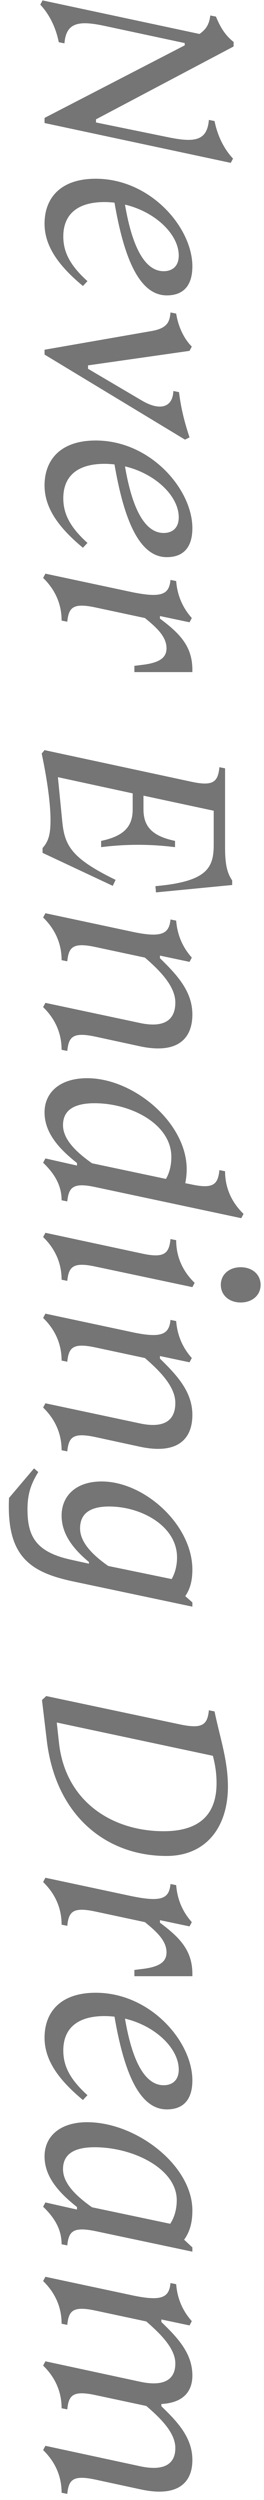 <svg width="39" height="369" viewBox="0 0 39 369" fill="none" xmlns="http://www.w3.org/2000/svg">
<path d="M6.286 0.058L29.47 5.014C30.478 4.3 30.898 3.586 31.066 2.284L31.906 2.452C32.452 3.796 33.166 5.14 34.51 6.19L34.51 6.862L14.182 17.614L14.182 18.076L25.06 20.302C28.84 21.058 30.604 20.722 30.856 17.698L31.696 17.866C32.116 20.008 33.082 21.982 34.426 23.41L34.09 24.04L6.58 18.16L6.58 17.404L27.286 6.694L27.286 6.358L15.316 3.796C11.536 2.998 9.772 3.376 9.52 6.4L8.68 6.232C8.26 4.09 7.294 2.116 5.95 0.688L6.286 0.058ZM15.442 29.825C11.452 29.825 9.352 31.631 9.352 34.907C9.352 37.175 10.318 39.149 12.922 41.501L12.25 42.215C8.764 39.317 6.58 36.419 6.58 33.017C6.58 29.279 8.89 26.381 14.14 26.381C22.246 26.381 28.42 33.605 28.42 39.317C28.42 42.173 27.076 43.601 24.64 43.601C20.356 43.601 18.214 37.469 16.912 29.909C16.45 29.867 15.946 29.825 15.442 29.825ZM26.404 37.721C26.404 34.571 22.918 31.253 18.466 30.203C19.558 36.671 21.49 40.031 24.178 40.031C25.438 40.031 26.404 39.317 26.404 37.721ZM28 51.788L13.006 53.931L13.006 54.434L20.986 59.139C23.632 60.693 25.522 60.147 25.606 57.711L26.446 57.879C26.74 60.315 27.286 62.414 28 64.556L27.328 64.892L6.58 52.334L6.58 51.62L22.456 48.849C24.766 48.428 25.06 47.462 25.186 46.118L26.026 46.286C26.32 48.135 27.118 49.941 28.336 51.158L28 51.788ZM15.442 68.462C11.452 68.462 9.352 70.268 9.352 73.544C9.352 75.812 10.318 77.786 12.922 80.138L12.25 80.852C8.764 77.954 6.58 75.056 6.58 71.654C6.58 67.916 8.89 65.018 14.14 65.018C22.246 65.018 28.42 72.242 28.42 77.954C28.42 80.81 27.076 82.238 24.64 82.238C20.356 82.238 18.214 76.106 16.912 68.546C16.45 68.504 15.946 68.462 15.442 68.462ZM26.404 76.358C26.404 73.208 22.918 69.89 18.466 68.84C19.558 75.308 21.49 78.668 24.178 78.668C25.438 78.668 26.404 77.954 26.404 76.358ZM6.706 84.671L19.306 87.359C23.926 88.325 24.976 87.737 25.186 85.595L26.026 85.763C26.194 87.905 26.992 89.711 28.336 91.223L28 91.853L23.632 90.929L23.632 91.307C26.488 93.449 28.42 95.339 28.42 98.867L28.42 99.203L19.852 99.203L19.852 98.279L21.196 98.111C23.8 97.775 24.598 96.935 24.598 95.675C24.598 93.911 23.002 92.525 21.406 91.223L14.14 89.669C10.822 88.955 10.15 89.627 9.94 91.769L9.1 91.601C9.1 88.829 7.882 86.771 6.37 85.301L6.706 84.671ZM6.16 111.224L6.58 110.72L28.252 115.382C31.528 116.096 32.2 115.382 32.41 113.24L33.25 113.408L33.25 125.126C33.25 127.814 33.628 128.948 34.3 129.956L34.3 130.628L23.044 131.72L22.96 130.796C30.646 130.124 31.57 128.066 31.57 124.664L31.57 119.666L21.196 117.44L21.196 119.456C21.196 121.976 22.456 123.404 25.858 124.118L25.858 125.042C22.204 124.58 18.592 124.58 14.938 125.042L14.938 124.118C18.34 123.404 19.6 121.976 19.6 119.456L19.6 117.104L8.554 114.71L9.184 121.094C9.52 124.748 10.444 126.638 17.08 129.872L16.66 130.754L6.286 125.882L6.286 125.168C7.252 124.118 7.462 122.9 7.462 121.052C7.462 118.7 7 115.214 6.16 111.224ZM6.706 134.792L19.306 137.48C23.884 138.488 24.976 137.858 25.186 135.716L26.026 135.884C26.194 138.026 26.992 139.832 28.336 141.344L28 141.974L23.632 141.05L23.632 141.428C26.068 143.822 28.42 146.258 28.42 149.744C28.42 153.23 26.32 155.624 20.734 154.448L14.14 153.02C10.822 152.306 10.15 152.978 9.94 155.12L9.1 154.952C9.1 152.18 7.882 150.122 6.37 148.652L6.706 148.022L20.524 150.962C24.472 151.844 25.9 150.374 25.9 147.98C25.9 145.544 23.59 143.234 21.406 141.344L14.14 139.79C10.822 139.076 10.15 139.748 9.94 141.89L9.1 141.722C9.1 138.95 7.882 136.892 6.37 135.422L6.706 134.792ZM27.58 172.582C27.58 173.338 27.496 174.01 27.37 174.64L28.21 174.808C31.486 175.522 32.2 174.85 32.41 172.708L33.25 172.876C33.25 175.648 34.468 177.706 35.98 179.176L35.644 179.806L14.14 175.228C10.864 174.514 10.15 175.186 9.94 177.328L9.1 177.16C9.1 174.724 7.798 173.002 6.37 171.616L6.706 170.986L11.368 172.036L11.368 171.658C8.764 169.6 6.58 167.248 6.58 164.182C6.58 161.284 8.806 159.142 12.88 159.142C19.768 159.142 27.58 165.736 27.58 172.582ZM13.972 162.838C10.906 162.838 9.31 163.888 9.31 166.072C9.31 168.13 11.158 169.978 13.594 171.7L24.514 174.01C25.102 173.002 25.312 171.826 25.312 170.776C25.312 165.904 19.348 162.838 13.972 162.838ZM35.56 187.042C37.24 187.042 38.5 188.092 38.5 189.646C38.5 191.2 37.24 192.25 35.56 192.25C33.88 192.25 32.62 191.2 32.62 189.646C32.62 188.092 33.88 187.042 35.56 187.042ZM6.706 181.96L20.986 185.026C24.262 185.74 24.976 185.026 25.186 182.884L26.026 183.052C26.026 185.824 27.244 187.882 28.756 189.352L28.42 189.982L14.14 186.958C10.864 186.244 10.15 186.916 9.94 189.058L9.1 188.89C9.1 186.118 7.882 184.06 6.37 182.59L6.706 181.96ZM6.706 193.896L19.306 196.584C23.884 197.592 24.976 196.962 25.186 194.82L26.026 194.988C26.194 197.13 26.992 198.936 28.336 200.448L28 201.078L23.632 200.154L23.632 200.532C26.068 202.926 28.42 205.362 28.42 208.848C28.42 212.334 26.32 214.728 20.734 213.552L14.14 212.124C10.822 211.41 10.15 212.082 9.94 214.224L9.1 214.056C9.1 211.284 7.882 209.226 6.37 207.756L6.706 207.126L20.524 210.066C24.472 210.948 25.9 209.478 25.9 207.084C25.9 204.648 23.59 202.338 21.406 200.448L14.14 198.894C10.822 198.18 10.15 198.852 9.94 200.994L9.1 200.826C9.1 198.054 7.882 195.996 6.37 194.526L6.706 193.896ZM10.738 233.407C4.228 232.021 0.952 229.543 1.33 221.101L5.026 216.733L5.656 217.279C4.522 219.085 4.06 220.639 4.06 222.781C4.06 226.729 5.278 229.081 10.486 230.215L13.132 230.803L13.132 230.551C10.864 228.661 9.1 226.477 9.1 223.705C9.1 220.807 11.2 218.665 15.022 218.665C21.322 218.665 28.42 225.049 28.42 231.685C28.42 233.323 28.084 234.541 27.37 235.591L28.42 236.515L28.42 237.145L10.738 233.407ZM16.114 222.361C13.3 222.361 11.83 223.411 11.83 225.595C11.83 227.611 13.594 229.459 15.988 231.139L25.354 233.071C25.942 232.063 26.152 230.887 26.152 229.879C26.152 225.259 20.902 222.361 16.114 222.361ZM6.916 256.933L6.202 250.927L6.832 250.339L26.656 254.539C29.89 255.211 30.646 254.581 30.856 252.439L31.696 252.607C32.452 256.345 33.67 259.747 33.67 263.695C33.67 269.701 30.436 273.943 24.598 273.943C15.778 273.943 8.26 268.105 6.916 256.933ZM31.99 263.191C31.99 261.721 31.78 260.419 31.444 259.159L8.386 254.245L8.722 257.311C9.688 265.879 16.534 270.289 24.178 270.289C29.344 270.289 31.99 267.937 31.99 263.191ZM6.706 277.158L19.306 279.846C23.926 280.812 24.976 280.224 25.186 278.082L26.026 278.25C26.194 280.392 26.992 282.198 28.336 283.71L28 284.34L23.632 283.416L23.632 283.794C26.488 285.936 28.42 287.826 28.42 291.354L28.42 291.69L19.852 291.69L19.852 290.766L21.196 290.598C23.8 290.262 24.598 289.422 24.598 288.162C24.598 286.398 23.002 285.012 21.406 283.71L14.14 282.156C10.822 281.442 10.15 282.114 9.94 284.256L9.1 284.088C9.1 281.316 7.882 279.258 6.37 277.788L6.706 277.158ZM15.442 297.575C11.452 297.575 9.352 299.381 9.352 302.657C9.352 304.925 10.318 306.899 12.922 309.251L12.25 309.965C8.764 307.067 6.58 304.169 6.58 300.767C6.58 297.029 8.89 294.131 14.14 294.131C22.246 294.131 28.42 301.355 28.42 307.067C28.42 309.923 27.076 311.351 24.64 311.351C20.356 311.351 18.214 305.219 16.912 297.659C16.45 297.617 15.946 297.575 15.442 297.575ZM26.404 305.471C26.404 302.321 22.918 299.003 18.466 297.953C19.558 304.421 21.49 307.781 24.178 307.781C25.438 307.781 26.404 307.067 26.404 305.471ZM28.42 326.259C28.42 328.065 28.042 329.409 27.202 330.585L28.42 331.719L28.42 332.349L14.14 329.325C10.864 328.653 10.15 329.283 9.94 331.425L9.1 331.257C9.1 328.821 7.798 327.099 6.37 325.713L6.706 325.083L11.368 326.133L11.368 325.755C8.764 323.697 6.58 321.345 6.58 318.279C6.58 315.381 8.806 313.239 12.88 313.239C20.146 313.239 28.42 319.623 28.42 326.259ZM13.972 316.935C10.906 316.935 9.31 317.985 9.31 320.169C9.31 322.227 11.158 324.075 13.594 325.797L25.144 328.233C25.858 327.141 26.11 325.881 26.11 324.747C26.11 320.127 19.726 316.935 13.972 316.935ZM14.14 341.054C10.822 340.34 10.15 341.012 9.94 343.154L9.1 342.986C9.1 340.214 7.882 338.156 6.37 336.686L6.706 336.056L19.306 338.744C23.926 339.752 24.976 339.122 25.186 336.98L26.026 337.148C26.194 339.29 26.992 341.096 28.336 342.608L28 343.238L23.842 342.356L23.842 342.734C26.194 345.002 28.42 347.312 28.42 350.63C28.42 352.982 27.076 354.662 23.842 354.83L23.842 355.166C26.236 357.476 28.42 359.786 28.42 363.104C28.42 366.338 26.404 368.606 20.944 367.472L14.14 366.002C10.822 365.288 10.15 365.96 9.94 368.102L9.1 367.934C9.1 365.162 7.882 363.104 6.37 361.634L6.706 361.004L20.734 364.028C24.514 364.826 25.9 363.482 25.9 361.34C25.9 359.072 23.758 356.972 21.616 355.124L14.14 353.528C10.822 352.814 10.15 353.486 9.94 355.628L9.1 355.46C9.1 352.688 7.882 350.63 6.37 349.16L6.706 348.53L20.734 351.554C24.514 352.352 25.9 351.008 25.9 348.866C25.9 346.598 23.674 344.456 21.616 342.65L14.14 341.054Z" fill="#757575"/>
</svg>

